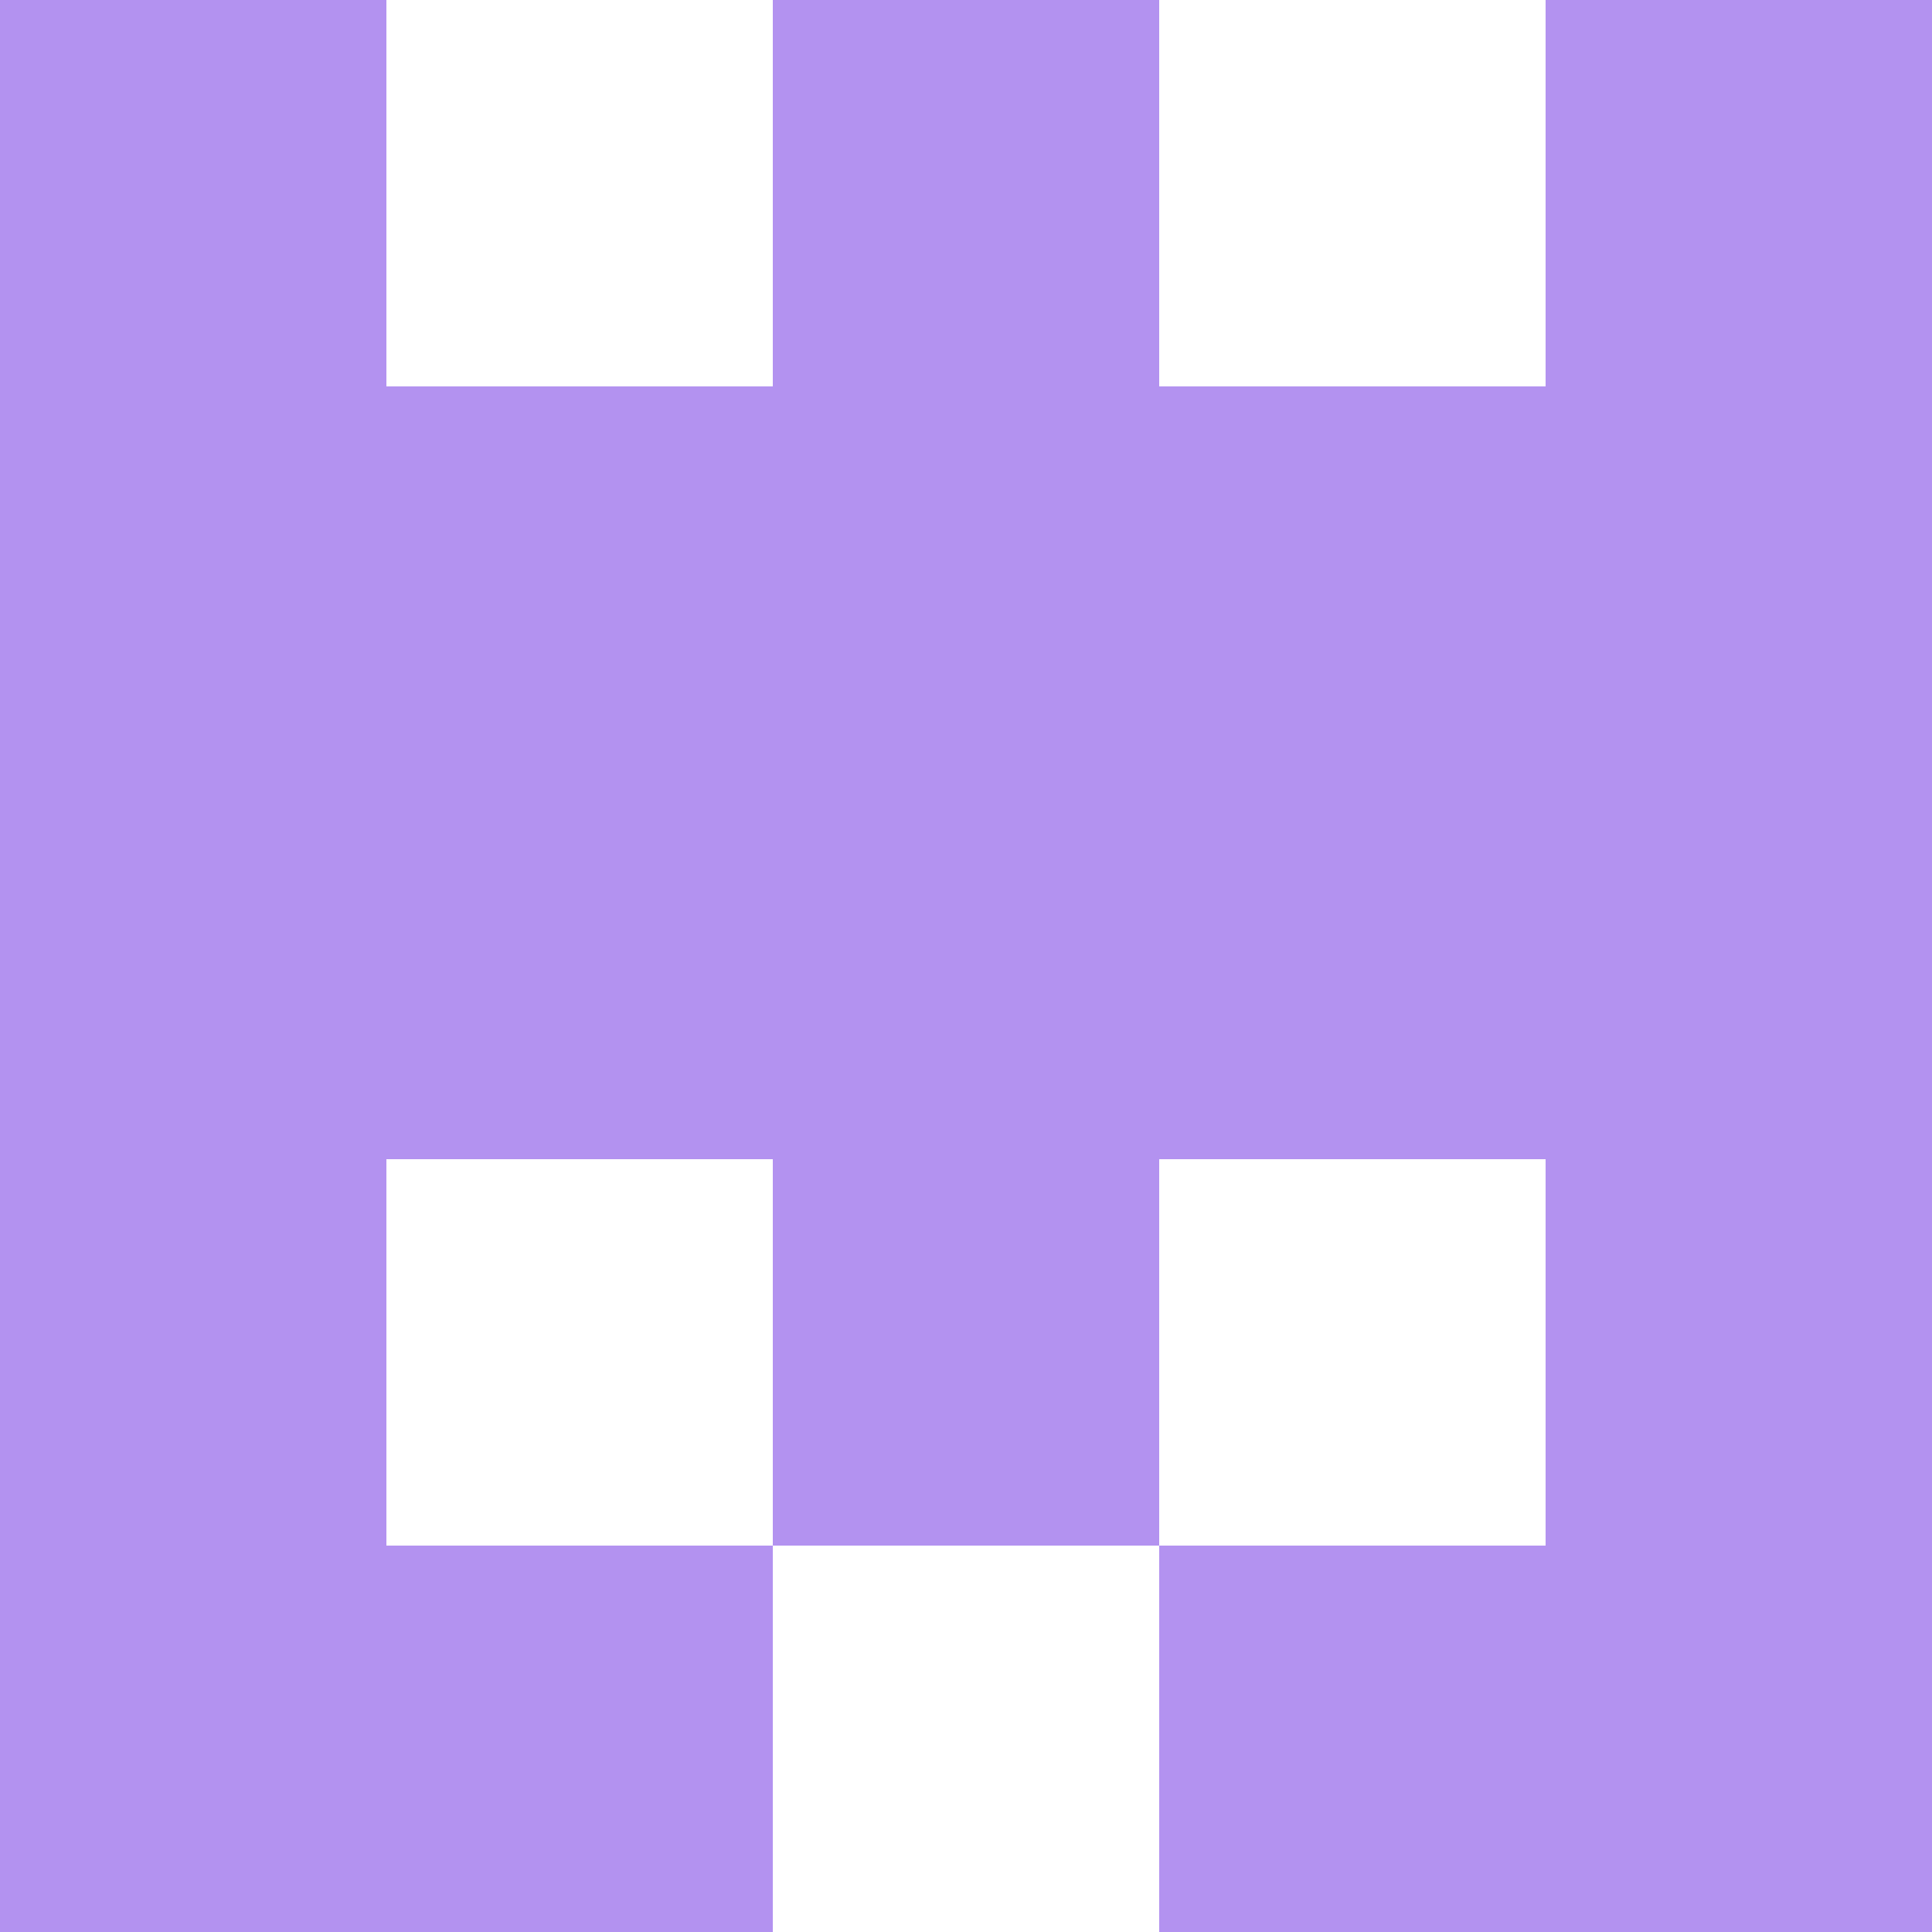   <svg viewBox="0 0 350 350" xmlns="http://www.w3.org/2000/svg">
    <rect x="0" y="0" width="350" height="350" style="fill: #b392f0" />
          <rect x="140" y="280" width="70" height="70" style="fill: #ffffff" />
          <rect x="70" y="0" width="70" height="70" style="fill: #ffffff" />
            <rect x="210" y="0" width="70" height="70" style="fill: #ffffff" />
          <rect x="70" y="210" width="70" height="70" style="fill: #ffffff" />
            <rect x="210" y="210" width="70" height="70" style="fill: #ffffff" />
  </svg>
